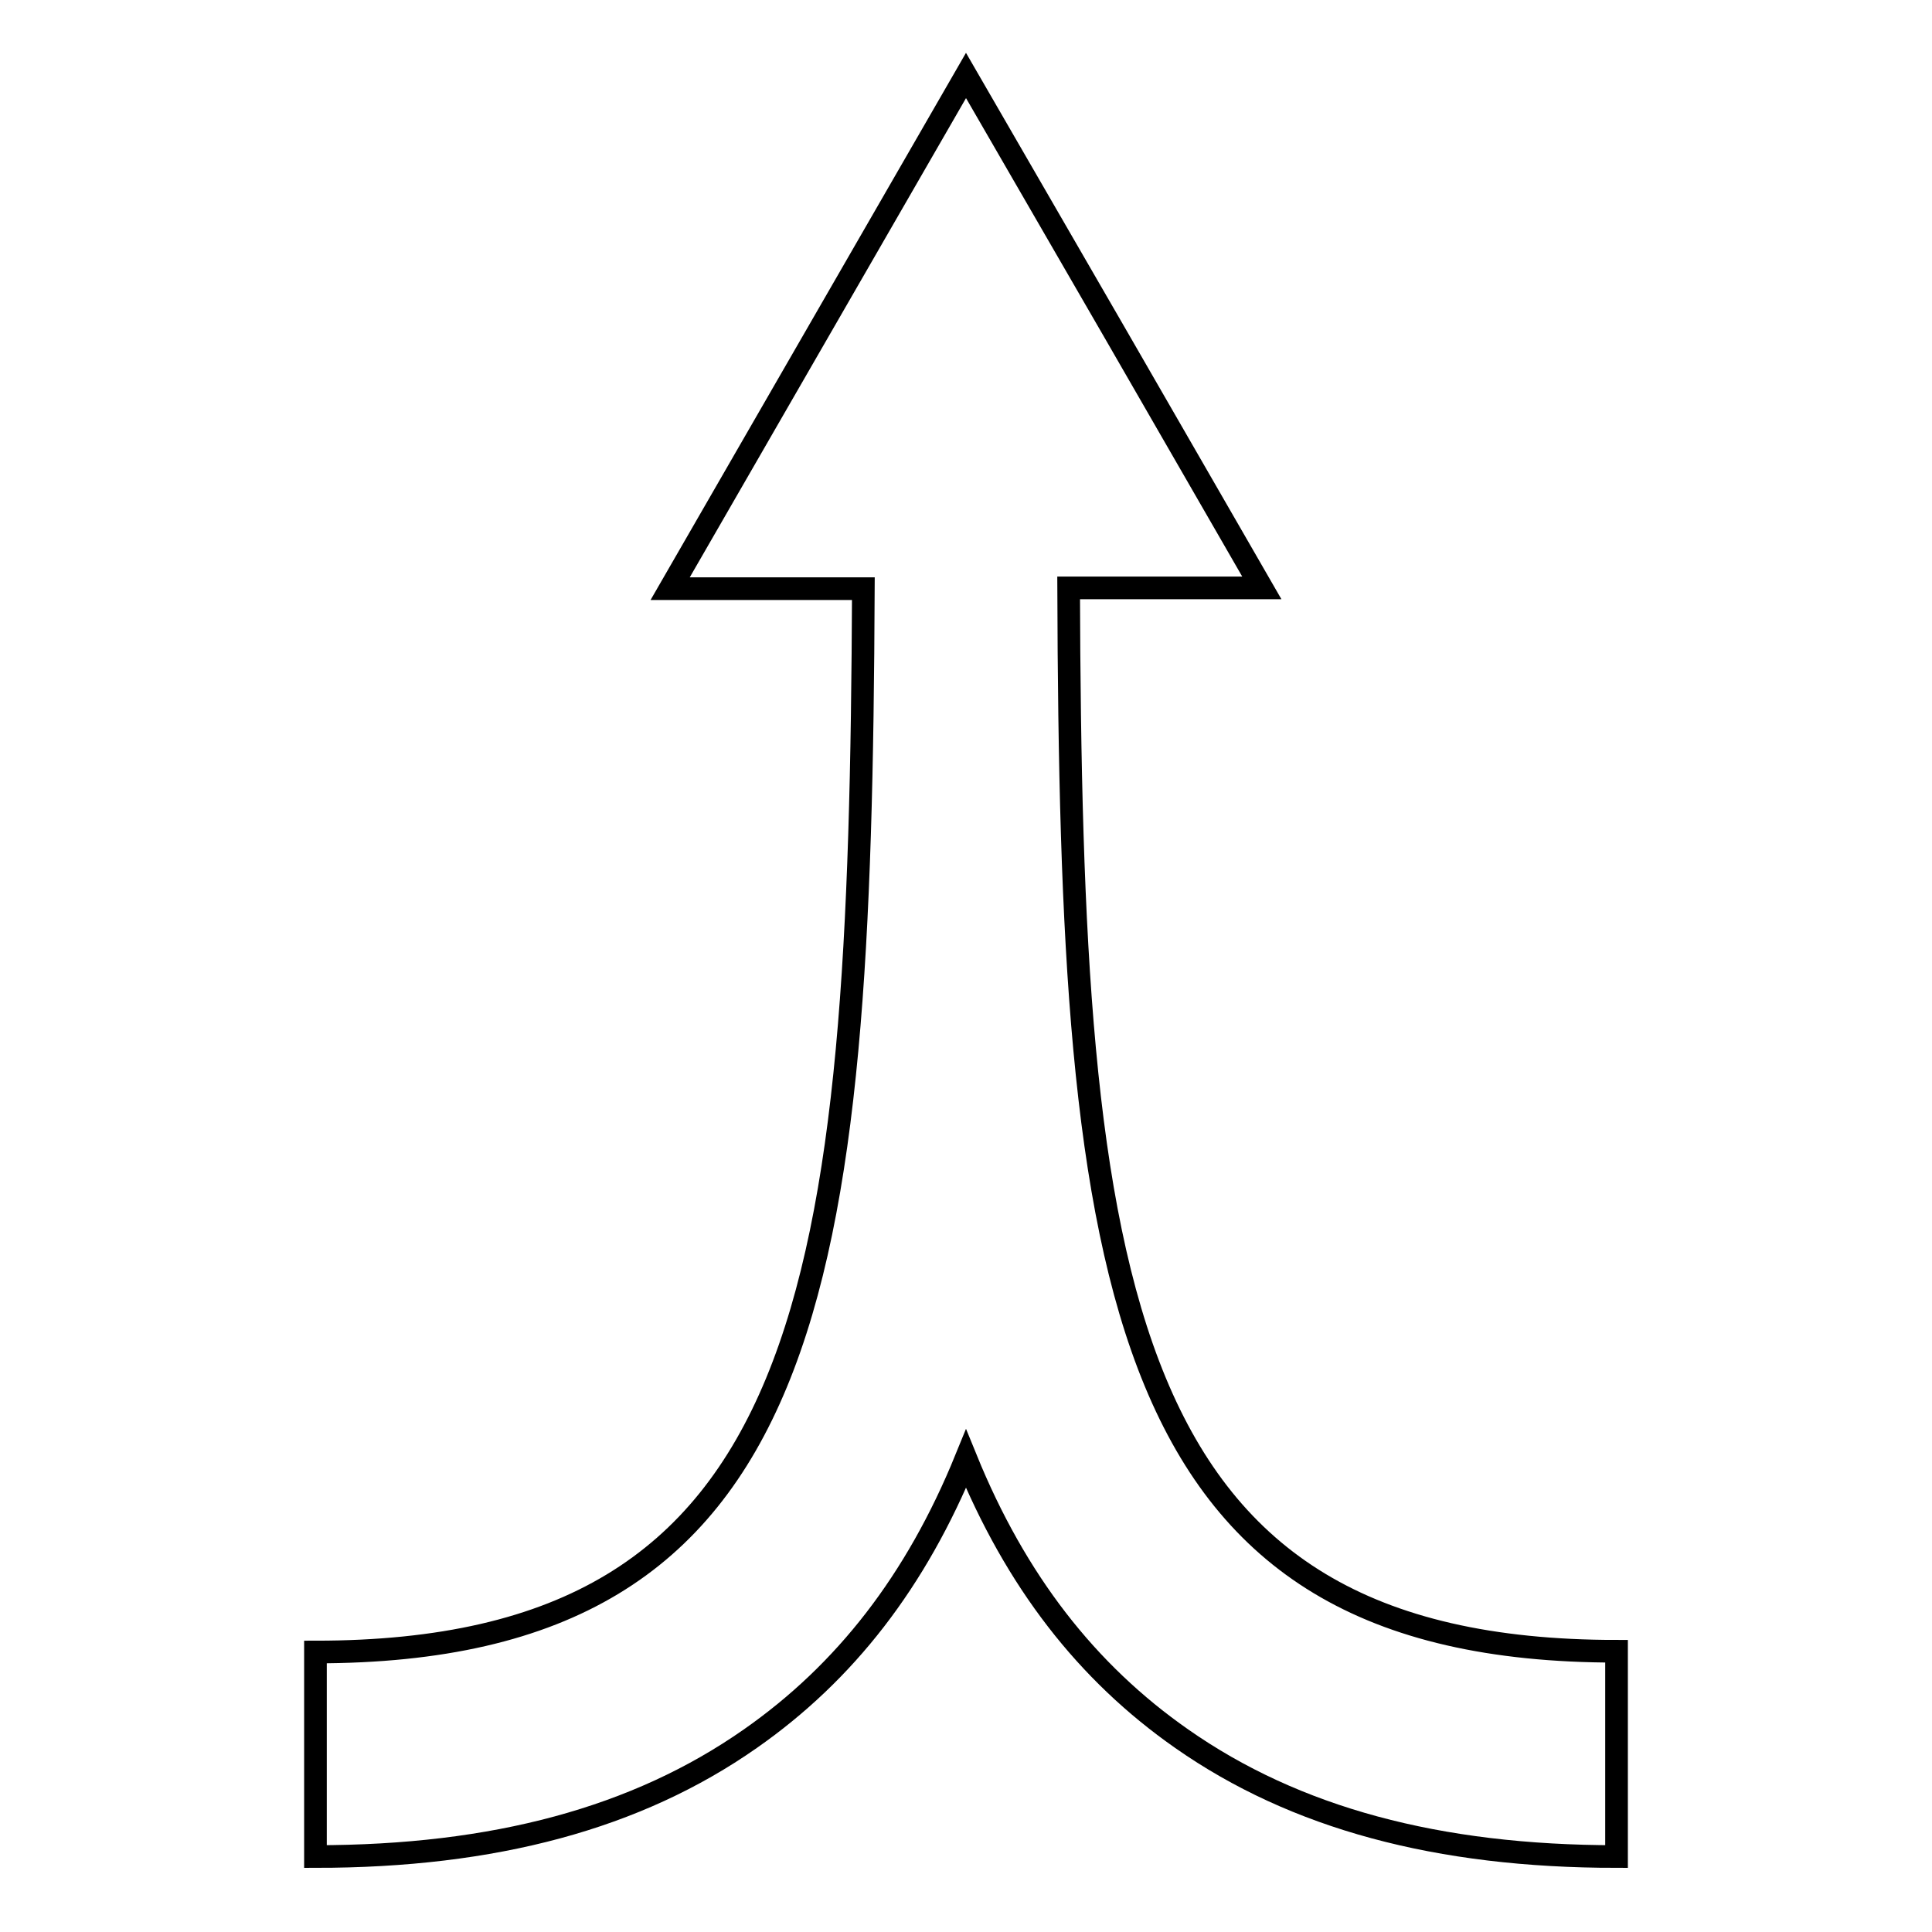 <?xml version="1.0" encoding="utf-8"?>
<!-- Svg Vector Icons : http://www.onlinewebfonts.com/icon -->
<!DOCTYPE svg PUBLIC "-//W3C//DTD SVG 1.1//EN" "http://www.w3.org/Graphics/SVG/1.1/DTD/svg11.dtd">
<svg version="1.1" xmlns="http://www.w3.org/2000/svg" xmlns:xlink="http://www.w3.org/1999/xlink" x="0px" y="0px" viewBox="0 0 256 256" enable-background="new 0 0 256 256" xml:space="preserve">
<g><g><g><path stroke-width="3" fill-opacity="0" stroke="#000000"  d="M141.6,77.9h25.6l-19.6-34L128,10l-19.6,34l-19.6,34h25.6c-0.4,92.7-6.1,140.9-72.6,140.9V246c23.7,0,42.6-5.1,57.6-15.6c12.6-8.8,22-20.9,28.6-37.1c6.6,16.2,16,28.3,28.6,37.1c15,10.5,33.9,15.6,57.6,15.6v-27.2C147.7,218.8,141.9,170.6,141.6,77.9z"/></g><g></g><g></g><g></g><g></g><g></g><g></g><g></g><g></g><g></g><g></g><g></g><g></g><g></g><g></g><g></g></g></g>
</svg>